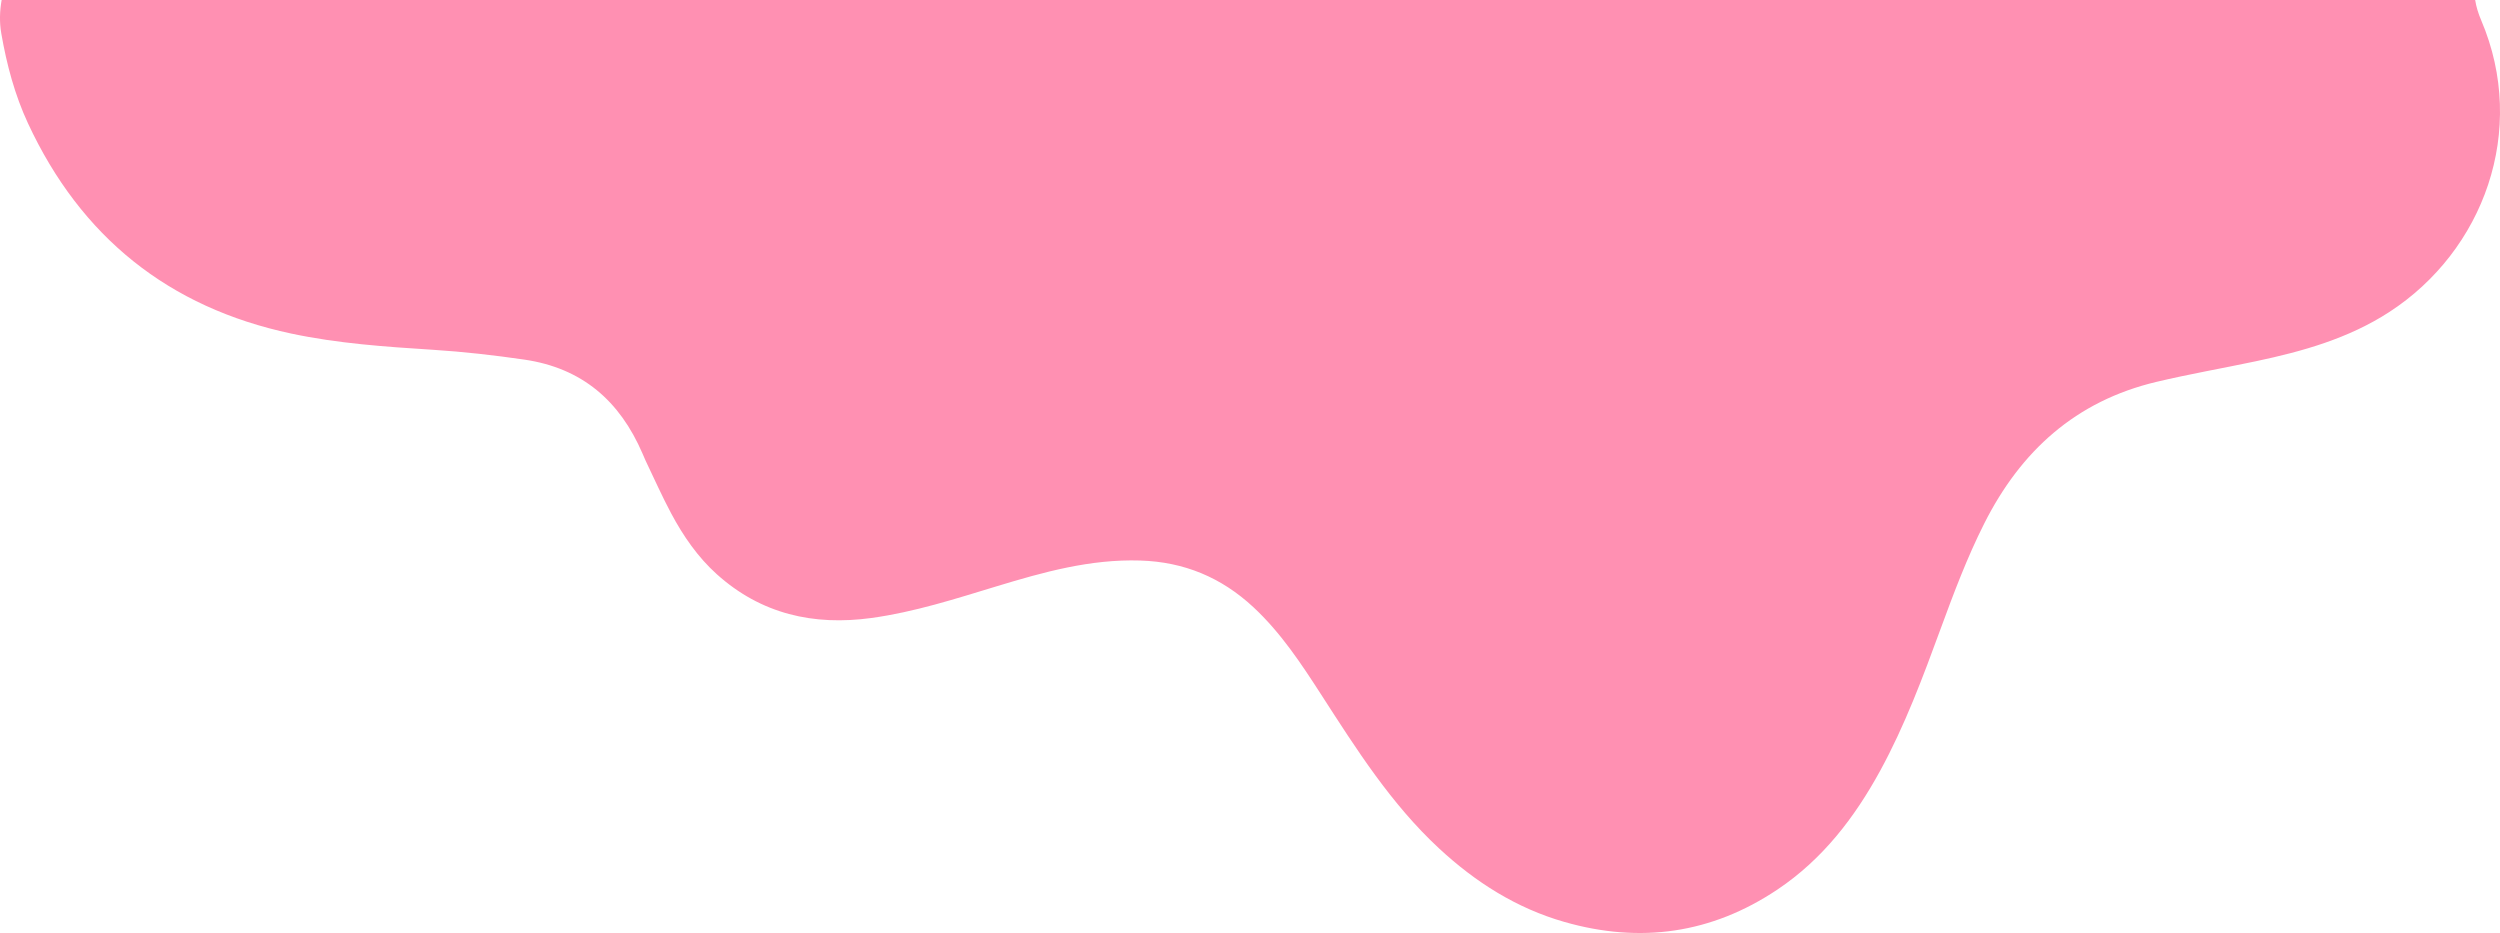 <svg width="209" height="78" viewBox="0 0 209 78" fill="none" xmlns="http://www.w3.org/2000/svg">
<g clip-path="url(#clip0_119_1023)">
<path d="M206.922 5.35875e-05L0.138 7.16651e-05C-0.023 0.909 -0.057 1.84 0.108 2.798C0.558 5.391 1.233 7.93 2.34 10.311C6.756 19.808 14.085 25.701 24.347 27.886C28.251 28.717 32.22 28.989 36.192 29.242C38.748 29.404 41.287 29.693 43.825 30.062C48.672 30.766 51.817 33.522 53.709 37.906C53.796 38.106 53.876 38.311 53.97 38.507C54.678 39.982 55.342 41.482 56.112 42.924C57.119 44.808 58.333 46.574 59.926 48.006C63.624 51.331 68.007 52.329 72.858 51.663C76.443 51.17 79.867 50.062 83.31 49.017C87.229 47.828 91.147 46.73 95.323 46.86C98.997 46.973 102.106 48.276 104.772 50.75C107.076 52.888 108.786 55.489 110.473 58.103C113.404 62.645 116.294 67.206 120.304 70.926C123.356 73.756 126.779 75.928 130.789 77.076C137.127 78.891 143.086 78.056 148.599 74.363C152.368 71.838 155.038 68.359 157.184 64.432C159.257 60.637 160.76 56.595 162.244 52.547C163.334 49.575 164.449 46.615 165.875 43.781C168.932 37.704 173.528 33.529 180.276 31.925C183.036 31.268 185.829 30.787 188.602 30.199C192.514 29.37 196.335 28.296 199.741 26.087C207.616 20.98 211.356 10.907 207.424 1.686C207.187 1.129 207.016 0.579 206.923 -0.001L206.922 5.35875e-05Z" fill="#FF90B2"/>
</g>
<defs>
<clipPath id="clip0_119_1023">
<rect width="209" height="78" fill="white" transform="translate(209 78) rotate(180)"/>
</clipPath>
</defs>
</svg>
